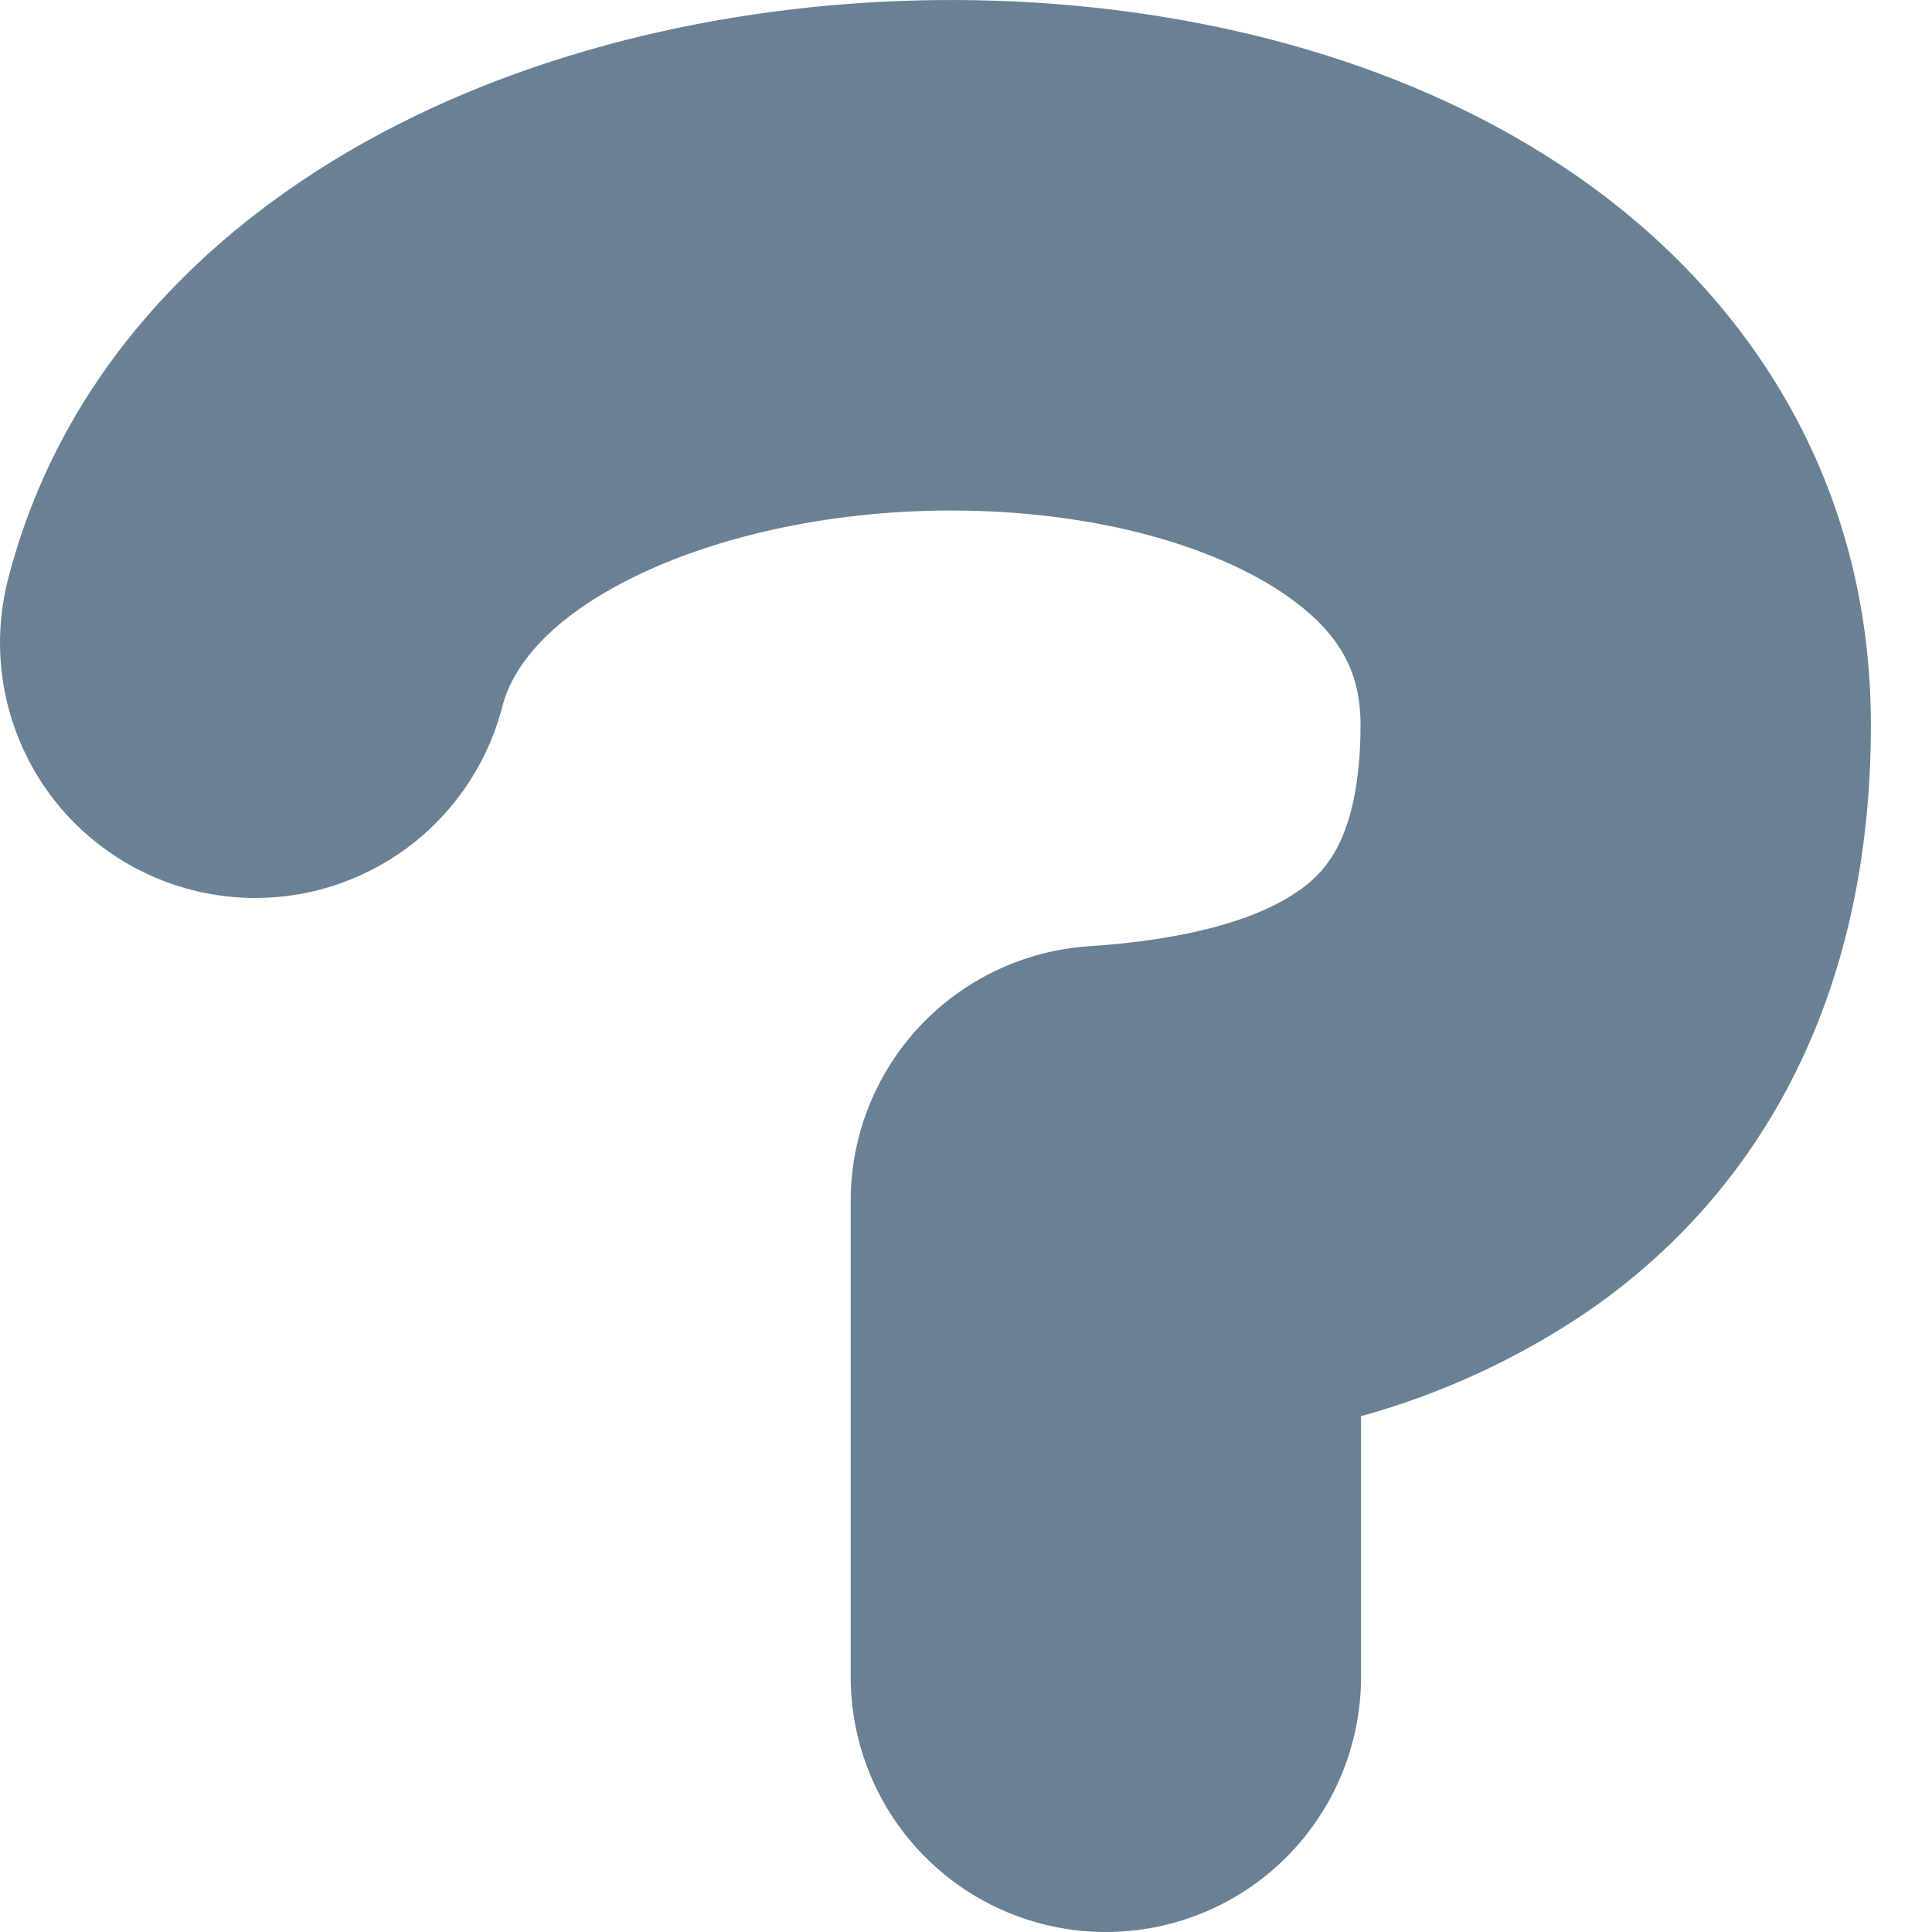 <?xml version="1.0" encoding="UTF-8"?> <svg xmlns="http://www.w3.org/2000/svg" width="19" height="19" viewBox="0 0 19 19" fill="none"> <path fill-rule="evenodd" clip-rule="evenodd" d="M15.378 1.643C17.101 2.788 18.399 4.643 18.399 7.131C18.399 9.771 17.335 11.712 15.61 12.9C14.929 13.361 14.178 13.708 13.385 13.927V16.49C13.385 17.156 13.121 17.794 12.65 18.265C12.179 18.736 11.541 19 10.875 19C10.21 19 9.571 18.736 9.101 18.265C8.63 17.794 8.366 17.156 8.366 16.49V11.811C8.366 11.174 8.608 10.561 9.042 10.096C9.477 9.631 10.073 9.348 10.708 9.306C11.635 9.244 12.338 9.06 12.761 8.767C12.933 8.654 13.071 8.497 13.163 8.312C13.263 8.111 13.38 7.753 13.38 7.129C13.38 6.606 13.176 6.206 12.599 5.821C11.943 5.386 10.889 5.065 9.622 5.025C8.371 4.984 7.154 5.229 6.259 5.662C5.363 6.097 5.033 6.586 4.941 6.945C4.859 7.265 4.715 7.564 4.517 7.828C4.319 8.092 4.071 8.314 3.788 8.481C3.504 8.649 3.19 8.76 2.864 8.806C2.537 8.852 2.205 8.834 1.886 8.752C1.567 8.67 1.267 8.526 1.003 8.328C0.739 8.13 0.517 7.883 0.35 7.599C0.182 7.315 0.072 7.001 0.025 6.675C-0.021 6.349 -0.003 6.016 0.079 5.697C0.656 3.453 2.334 1.988 4.071 1.146C5.811 0.301 7.857 -0.055 9.781 0.007C11.694 0.067 13.735 0.549 15.378 1.643Z" fill="#6A8094"></path> </svg> 